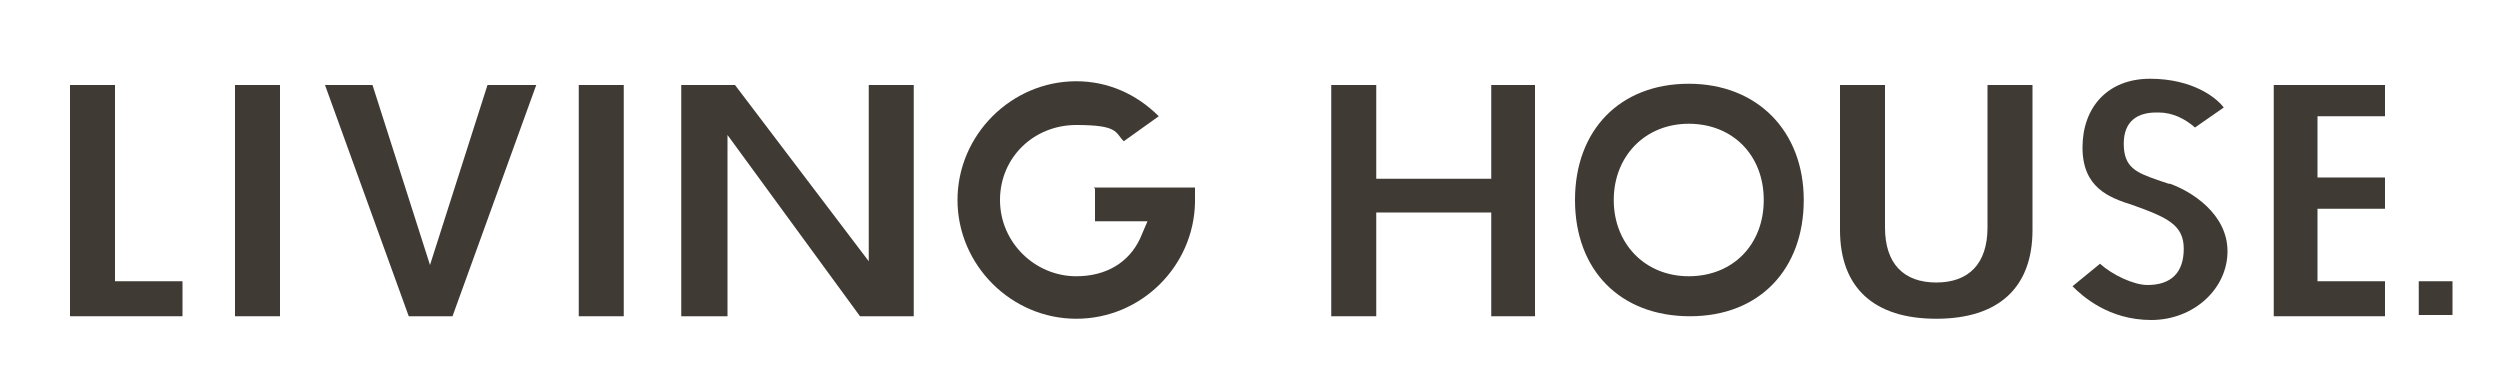 <?xml version="1.0" encoding="UTF-8"?>
<svg id="_レイヤー_1" xmlns="http://www.w3.org/2000/svg" xmlns:xlink="http://www.w3.org/1999/xlink" version="1.1" viewBox="0 0 200 30">
  <!-- Generator: Adobe Illustrator 29.2.1, SVG Export Plug-In . SVG Version: 2.1.0 Build 116)  -->
  <defs>
    <style>
      .st0 {
        fill: none;
      }

      .st1 {
        fill: #3f3a34;
      }
    </style>
  </defs>
  <g>
    <polygon class="st1" points="122.8 25.3 122.8 6.8 119.3 6.8 119.3 14.3 110.1 14.3 110.1 6.8 106.5 6.8 106.5 25.3 110.1 25.3 110.1 17 119.3 17 119.3 25.3 122.8 25.3"/>
    <path class="st1" d="M135.1,6.7c-5.5,0-9.1,3.7-9.1,9.3s3.6,9.3,9.2,9.3,9.1-3.8,9.1-9.3-3.7-9.3-9.2-9.3M135.1,22.1c-3.5,0-6-2.6-6-6.1s2.5-6.1,6-6.1,6,2.5,6,6.1-2.5,6.1-6,6.1"/>
    <path class="st1" d="M162.6,6.8h-3.6v11.4c0,2.9-1.5,4.4-4.1,4.4s-4.1-1.5-4.1-4.4V6.8h-3.6v11.6c0,4.6,2.7,7.1,7.7,7.1s7.7-2.5,7.7-7.1V6.8h0Z"/>
    <path class="st1" d="M173.5,14.7c-.3-.1-.6-.2-.9-.3h0c-1.7-.6-2.7-1-2.7-2.9s1.2-2.5,2.6-2.5h.2c1.1,0,2.1.5,2.9,1.2h0c0,0,2.3-1.6,2.3-1.6h0c-.6-.8-2.5-2.3-5.9-2.3s-5.4,2.3-5.4,5.5,2.1,4,4,4.6c2.8,1,4.1,1.6,4.1,3.5s-1,2.9-2.9,2.9h0c-1.1,0-2.8-.8-3.8-1.7h0c0,0-2.2,1.8-2.2,1.8h0c.8.8,2.9,2.7,6.3,2.7s6.1-2.5,6.1-5.5-2.9-4.8-4.6-5.4"/>
    <polygon class="st1" points="190.8 9.3 190.8 6.8 181.9 6.8 181.9 25.3 190.8 25.3 190.8 22.5 185.4 22.5 185.4 16.7 190.8 16.7 190.8 14.2 185.4 14.2 185.4 9.3 190.8 9.3"/>
    <path class="st1" d="M87.6,15.1v2.6h4.2l-.6,1.4c-.9,1.9-2.7,3-5.1,3-3.3,0-6.1-2.7-6.1-6.1s2.7-6,6.1-6,3.1.6,3.8,1.3h0s2.8-2,2.8-2h0c-1.8-1.8-4.1-2.8-6.6-2.8-5.2,0-9.5,4.3-9.5,9.5s4.3,9.5,9.5,9.5,9.4-4.2,9.5-9.3v-.4h0v-.8h-8.1Z"/>
    <polygon class="st1" points="5.6 6.8 5.6 25.3 14.6 25.3 14.6 22.5 9.2 22.5 9.2 6.8 5.6 6.8"/>
    <rect class="st1" x="18.8" y="6.8" width="3.6" height="18.5"/>
    <rect class="st1" x="46.3" y="6.8" width="3.6" height="18.5"/>
    <polygon class="st1" points="73.1 25.3 73.1 6.8 69.5 6.8 69.5 20.9 58.8 6.8 54.5 6.8 54.5 25.3 58.2 25.3 58.2 10.8 68.8 25.3 73.1 25.3"/>
    <polygon class="st1" points="39 6.8 34.4 21.2 29.8 6.8 26 6.8 32.7 25.3 36.2 25.3 42.9 6.8 39 6.8"/>
    <rect class="st1" x="193.5" y="22.5" width="2.7" height="2.7"/>
  </g>
  <rect class="st0" y="0" width="200" height="40"/>
</svg>